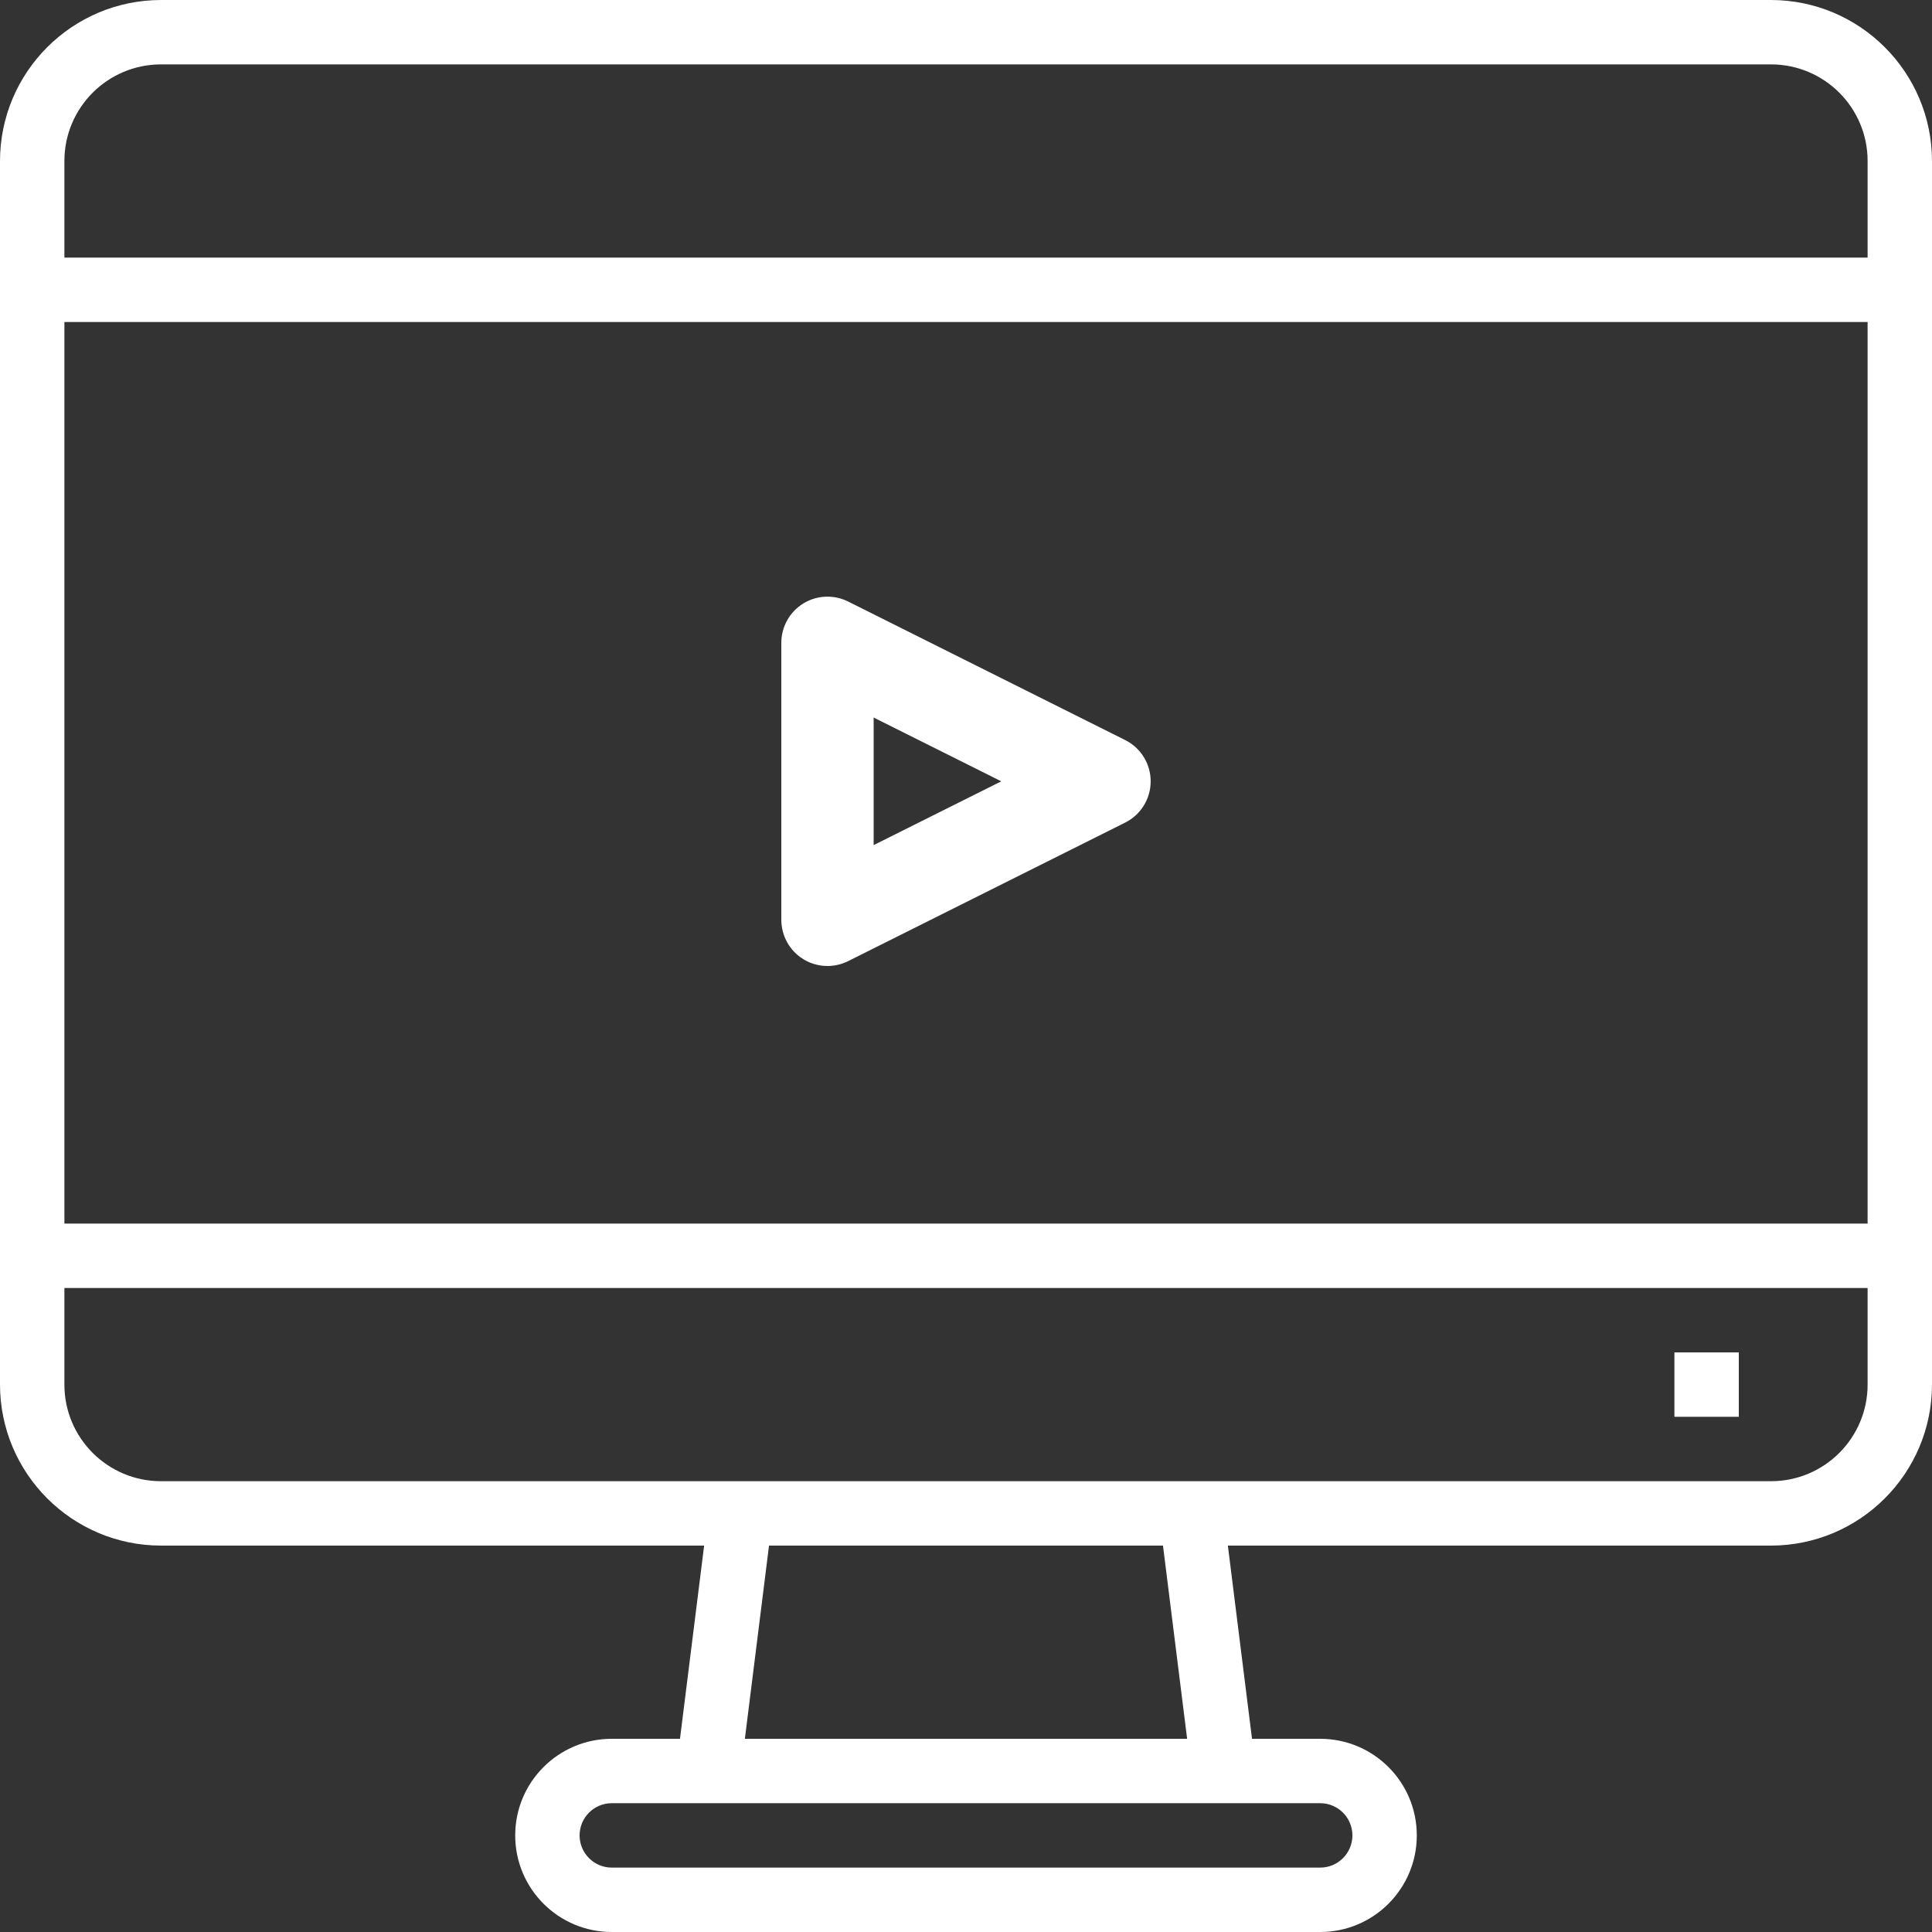 <?xml version="1.0" encoding="UTF-8"?> <svg xmlns="http://www.w3.org/2000/svg" width="136" height="136" viewBox="0 0 136 136" fill="none"><rect x="0" y="0" width="136" height="136" fill="#333333" stroke="none"/> <path d="M79.199 52.092L59.702 42.343C58.694 41.84 57.498 41.893 56.541 42.485C55.582 43.079 55 44.124 55 45.251V64.749C55 65.876 55.582 66.921 56.541 67.515C57.498 68.107 58.694 68.16 59.702 67.657L79.199 57.908C80.303 57.359 81 56.233 81 55C81 53.767 80.303 52.641 79.199 52.092ZM61.499 59.49V50.51L70.482 55L61.499 59.49Z" fill="white"></path> <path d="M124.667 0H11.333C5.077 0.008 0.008 5.077 0 11.333V97.467C0.008 103.723 5.077 108.792 11.333 108.8H49.566L47.866 122.4H43.067C39.311 122.4 36.267 125.445 36.267 129.2C36.267 132.955 39.311 136 43.067 136H92.933C96.689 136 99.733 132.955 99.733 129.2C99.733 125.445 96.689 122.4 92.933 122.4H88.134L86.434 108.8H124.667C130.923 108.792 135.992 103.723 136 97.467V11.333C135.992 5.077 130.923 0.008 124.667 0ZM11.333 4.533H124.667C128.422 4.533 131.467 7.578 131.467 11.333V18.133H4.533V11.333C4.533 7.578 7.578 4.533 11.333 4.533ZM131.467 22.667V86.133H4.533V22.667H131.467ZM95.2 129.2C95.2 130.452 94.185 131.467 92.933 131.467H43.067C41.815 131.467 40.8 130.452 40.8 129.2C40.8 127.948 41.815 126.933 43.067 126.933H92.933C94.185 126.933 95.2 127.948 95.2 129.2ZM83.566 122.4H52.434L54.134 108.8H81.866L83.566 122.4ZM124.667 104.267H11.333C7.578 104.267 4.533 101.222 4.533 97.467V90.667H131.467V97.467C131.467 101.222 128.422 104.267 124.667 104.267Z" fill="white"></path> <path d="M117.867 95.2H122.4V99.733H117.867V95.2Z" fill="white"></path> </svg> 